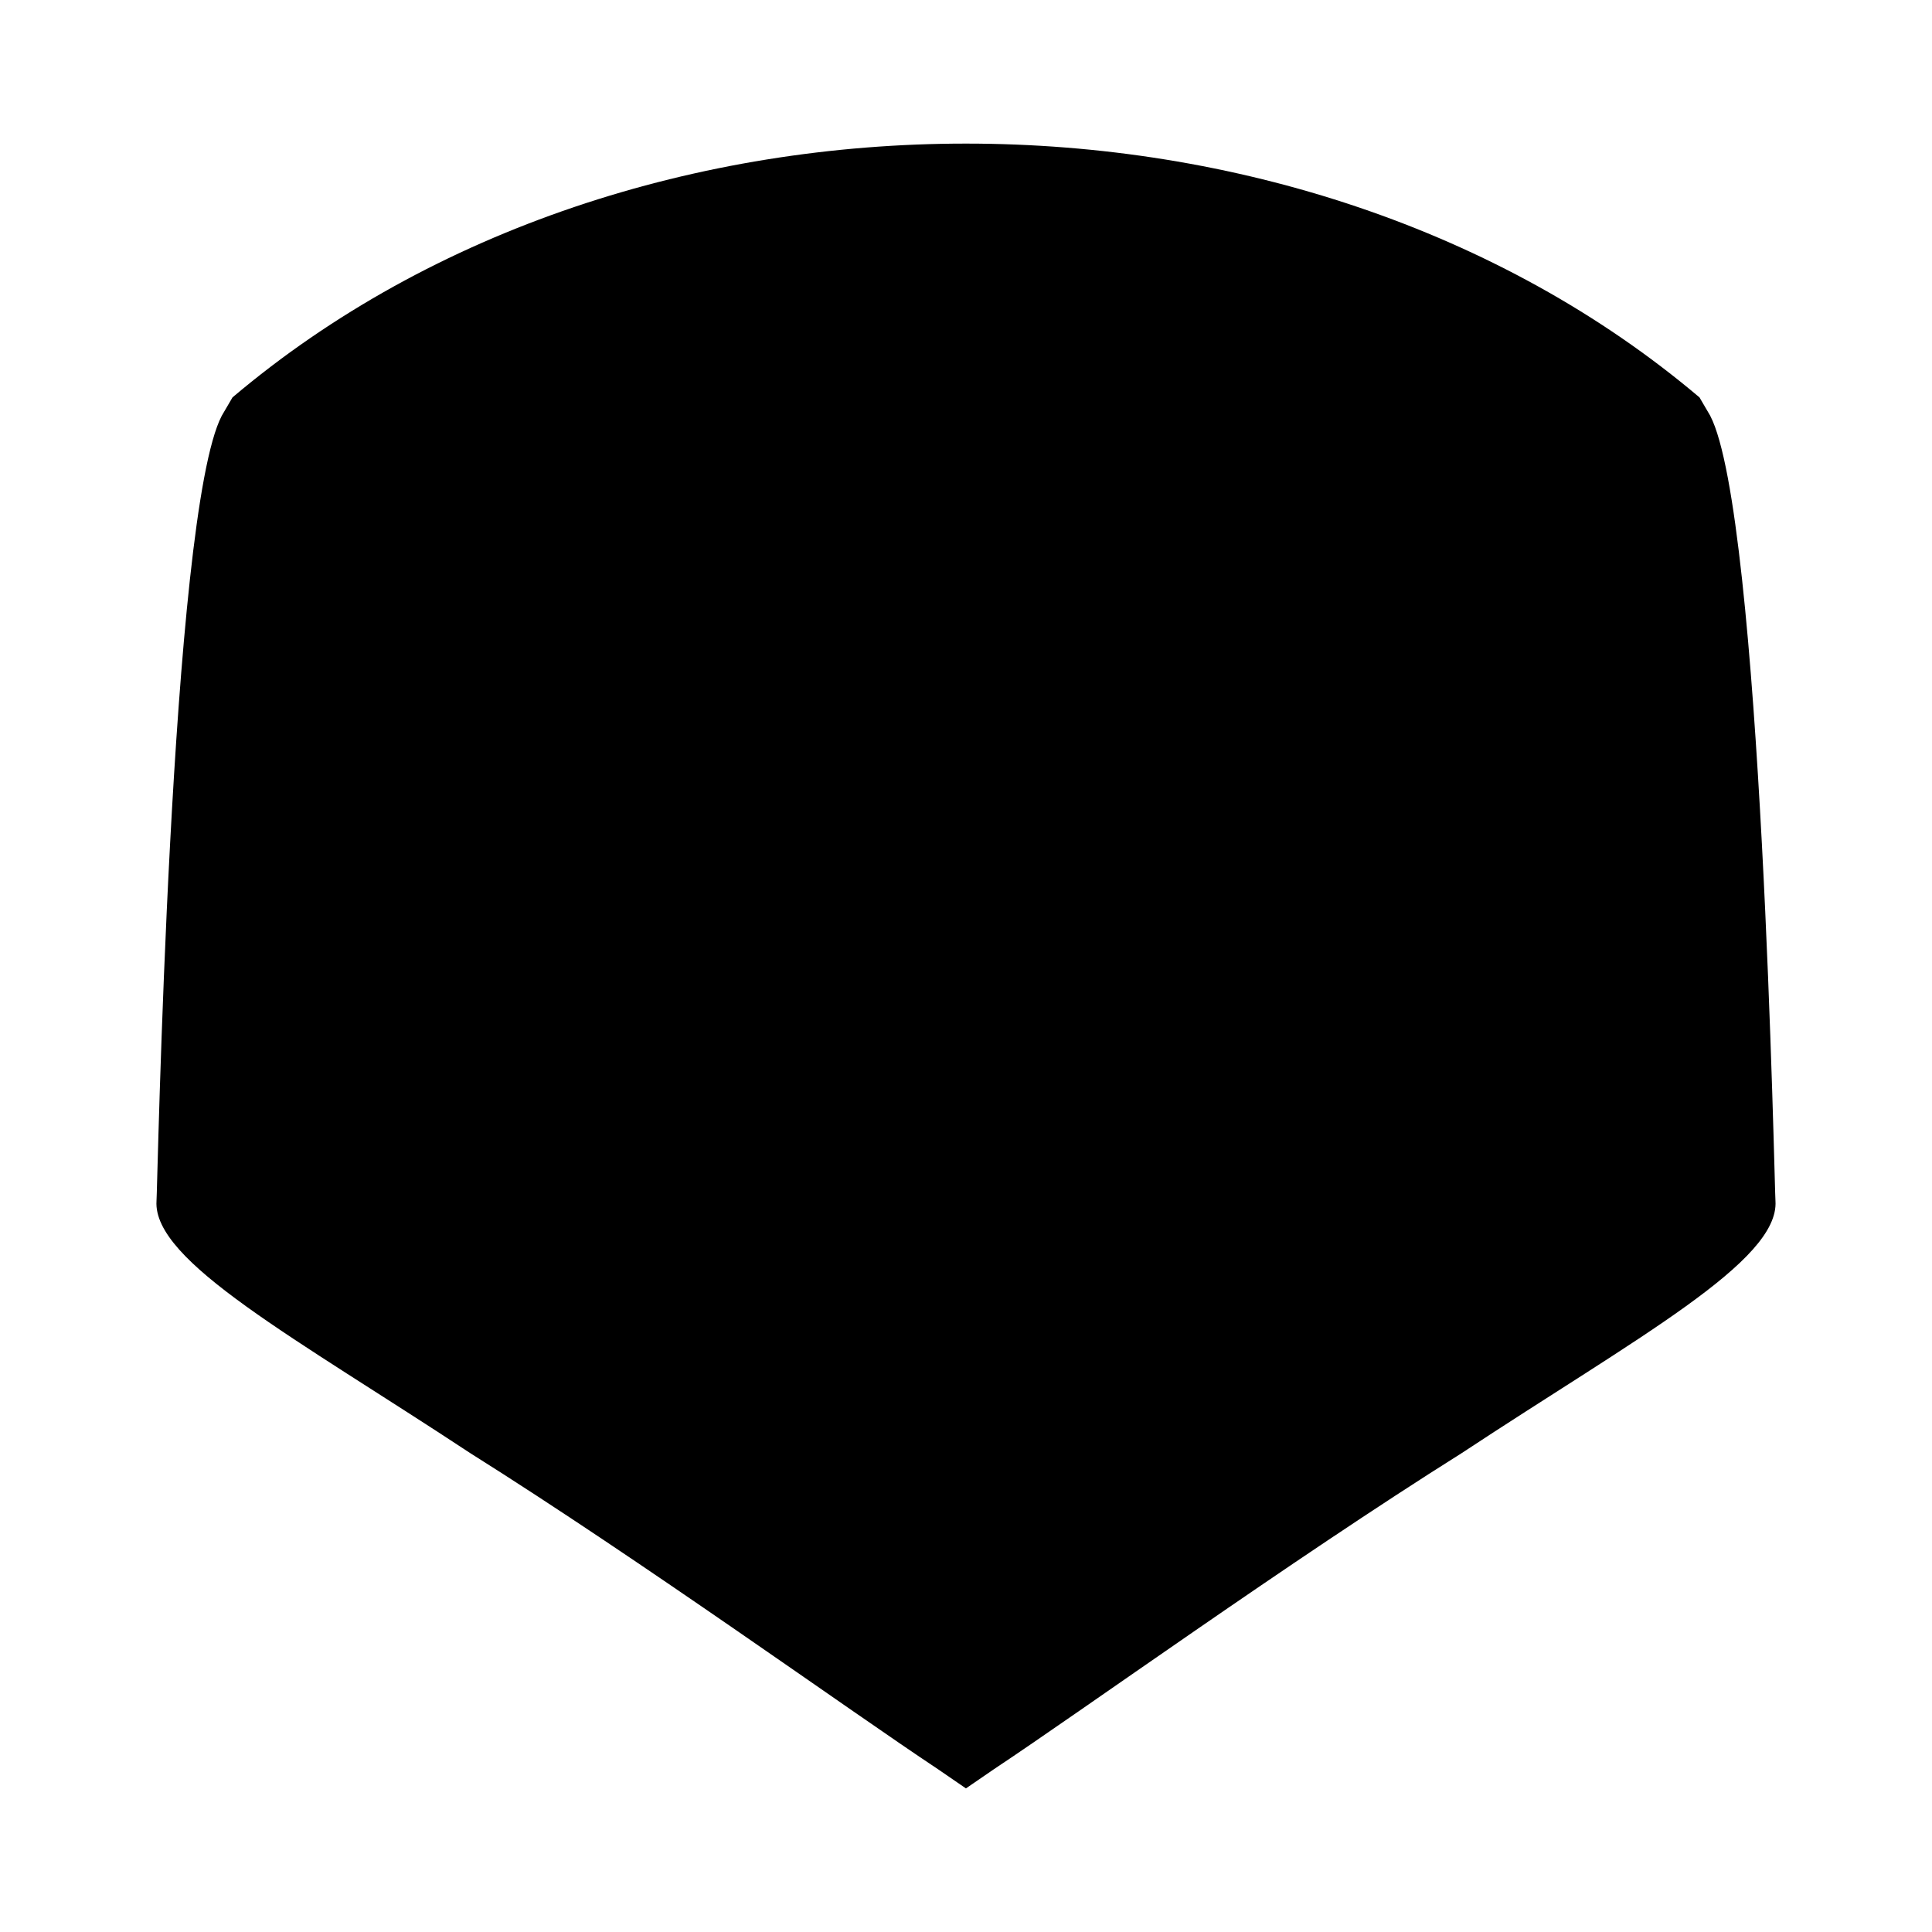 <?xml version="1.0" encoding="UTF-8"?>
<!-- The Best Svg Icon site in the world: iconSvg.co, Visit us! https://iconsvg.co -->
<svg fill="#000000" width="800px" height="800px" version="1.1" viewBox="144 144 512 512" xmlns="http://www.w3.org/2000/svg">
 <path d="m597.23 254.18c-0.945-1.621-1.891-3.242-2.844-4.859-105.98-89.684-282.79-89.688-388.77-0.008-0.957 1.621-1.898 3.238-2.844 4.863-13.688 26.223-17.07 206.79-17.297 208.08-1.059 16.039 36.805 36.27 83.145 66.84 45.969 28.91 100.41 68.152 123.86 83.699 2.508 1.715 5.008 3.434 7.504 5.148 2.5-1.715 4.996-3.434 7.504-5.148 23.453-15.551 77.902-54.801 123.88-83.707 46.344-30.574 84.211-50.812 83.148-66.832-0.23-1.285-3.613-181.84-17.289-208.07z"/>
</svg>